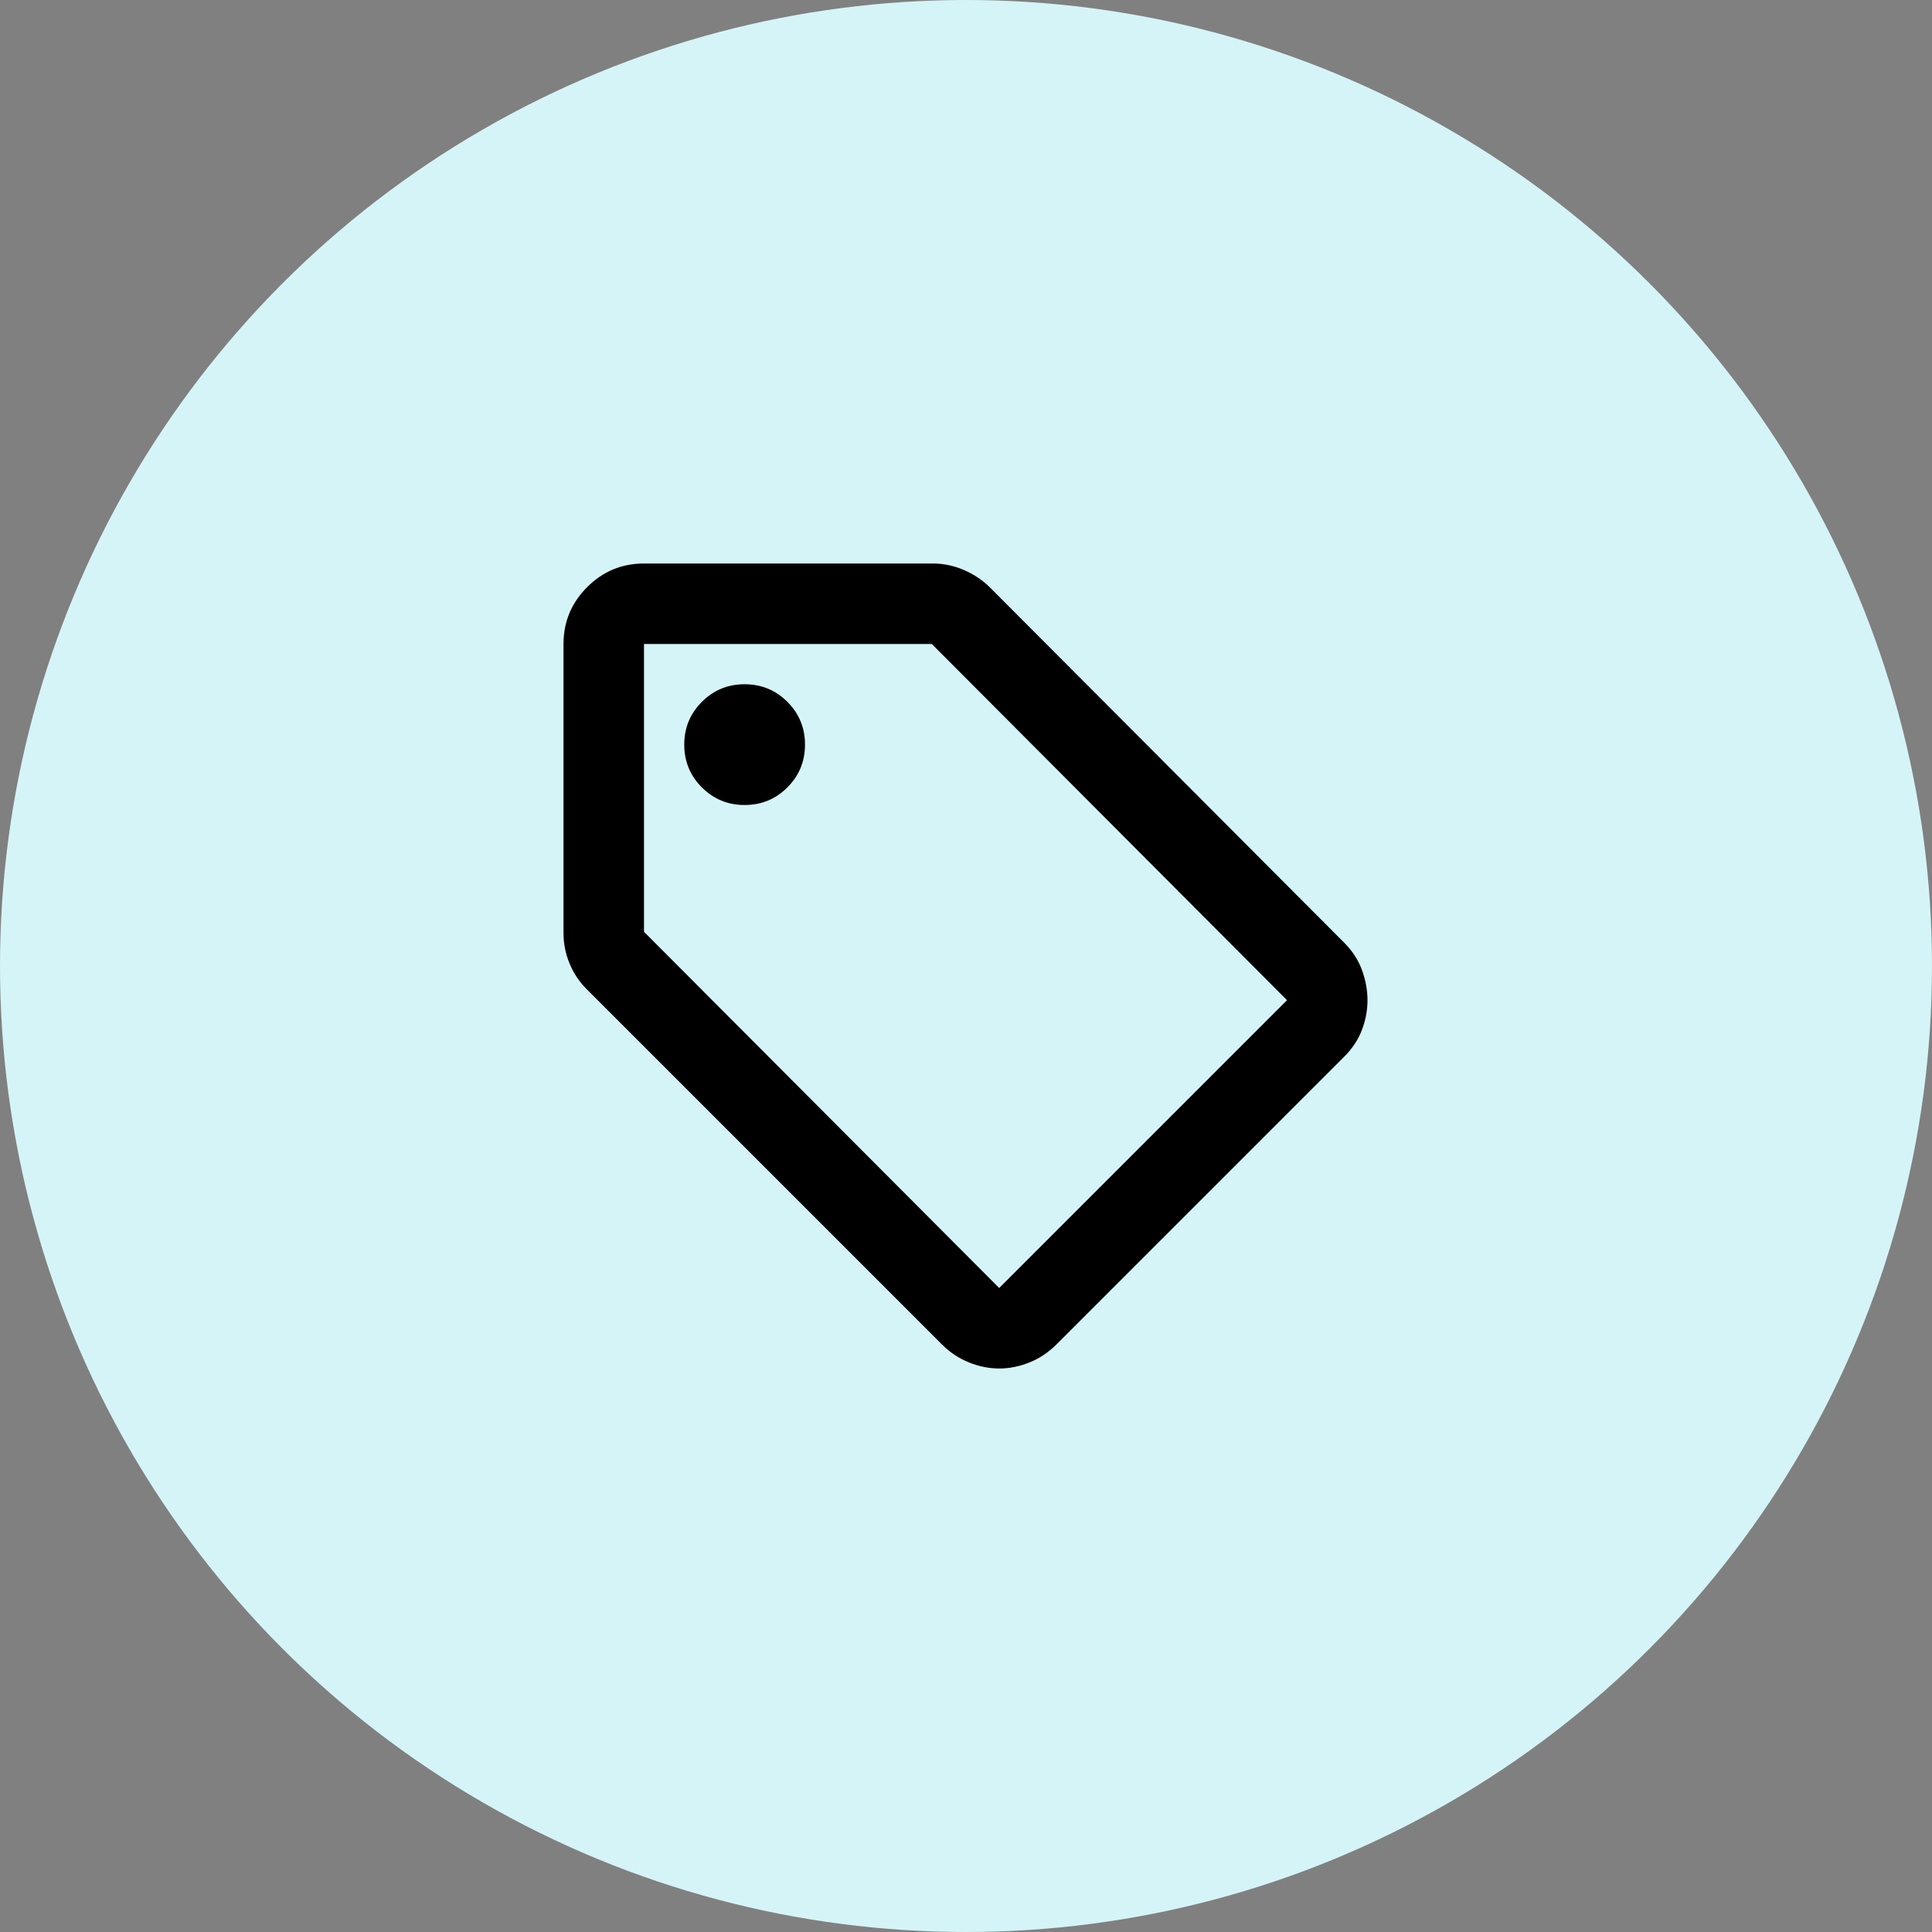 <svg width="60" height="60" viewBox="0 0 60 60" fill="none" xmlns="http://www.w3.org/2000/svg">
<rect x="0" y="0" width="60" height="60" fill="#808080" stroke="none"/>
<circle cx="30" cy="30" r="30" fill="#D5F4F7"/>
<mask id="mask0_0_1" style="mask-type:alpha" maskUnits="userSpaceOnUse" x="15" y="15" width="30" height="30">
<rect x="15" y="15" width="30" height="30" fill="#D9D9D9"/>
</mask>
<g mask="url(#mask0_0_1)">
<path d="M41.75 32.812L32.812 41.75C32.562 42 32.281 42.188 31.969 42.312C31.656 42.438 31.344 42.5 31.031 42.5C30.719 42.5 30.406 42.438 30.094 42.312C29.781 42.188 29.5 42 29.25 41.75L18.219 30.719C17.99 30.49 17.812 30.224 17.688 29.922C17.562 29.62 17.5 29.302 17.5 28.969V20C17.5 19.312 17.745 18.724 18.234 18.234C18.724 17.745 19.312 17.5 20 17.5H28.969C29.302 17.5 29.625 17.568 29.938 17.703C30.25 17.838 30.521 18.021 30.75 18.25L41.75 29.281C42 29.531 42.182 29.812 42.297 30.125C42.411 30.438 42.469 30.75 42.469 31.062C42.469 31.375 42.411 31.682 42.297 31.984C42.182 32.286 42 32.562 41.75 32.812ZM31.031 40L39.969 31.062L28.938 20H20V28.938L31.031 40ZM23.125 25C23.646 25 24.088 24.818 24.453 24.453C24.818 24.088 25 23.646 25 23.125C25 22.604 24.818 22.162 24.453 21.797C24.088 21.432 23.646 21.25 23.125 21.25C22.604 21.25 22.162 21.432 21.797 21.797C21.432 22.162 21.25 22.604 21.25 23.125C21.25 23.646 21.432 24.088 21.797 24.453C22.162 24.818 22.604 25 23.125 25Z" fill="black"/>
</g>
</svg>

